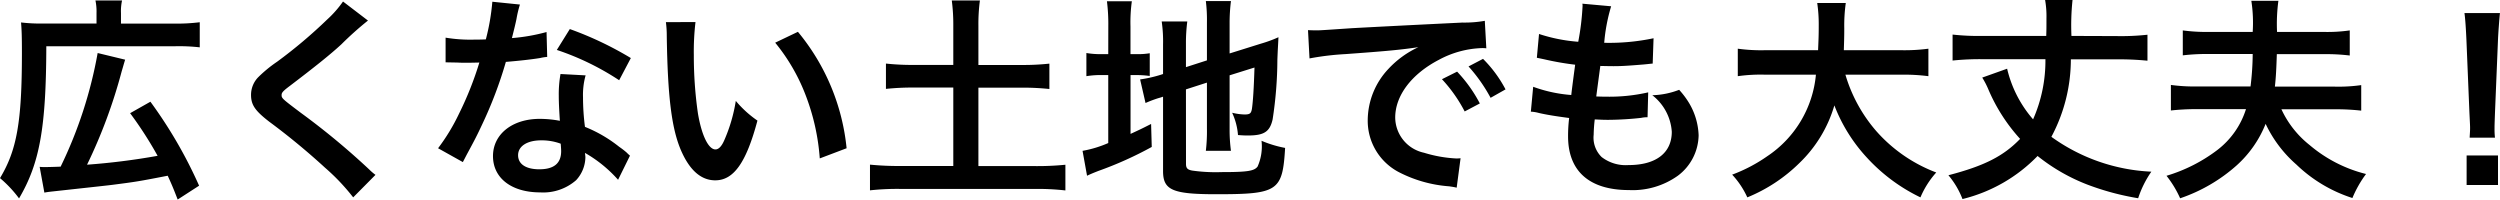 <svg xmlns="http://www.w3.org/2000/svg" width="184.832" height="14.752" viewBox="0 0 184.832 14.752">
  <path id="パス_61" data-name="パス 61" d="M3.76.848c.176-.032.272-.048.56-.08C6.944.48,8.432.32,8.8.272,10.528.048,10.656.032,12.88-.4c.3.656.416.928.736,1.76L15.2.336a33.481,33.481,0,0,0-3.6-6.208l-1.5.848a28.393,28.393,0,0,1,2.032,3.152,49.957,49.957,0,0,1-5.216.656,38.2,38.2,0,0,0,2.56-6.9c.112-.368.128-.448.256-.864L7.7-9.472a32.039,32.039,0,0,1-2.736,8.4c-.336.016-.944.032-1.136.032a3.9,3.9,0,0,1-.416-.016Zm3.856-12.5H3.7a12.424,12.424,0,0,1-1.664-.08c.048.56.064,1.088.064,2.288C2.1-4.4,1.728-2.288.48-.224a8.809,8.809,0,0,1,1.408,1.5c1.536-2.608,2-5.248,2.016-11.248h9.488a13.392,13.392,0,0,1,1.856.08v-1.856a13.281,13.281,0,0,1-1.856.1H9.424v-.768a3.751,3.751,0,0,1,.08-.944H7.536a3.865,3.865,0,0,1,.08.912ZM25.84-13.28a7.932,7.932,0,0,1-1.168,1.328,35.862,35.862,0,0,1-3.7,3.12A9.811,9.811,0,0,0,19.568-7.68a1.869,1.869,0,0,0-.528,1.3c0,.736.288,1.168,1.344,1.984A50.748,50.748,0,0,1,24.512-.992,15.455,15.455,0,0,1,26.592,1.2L28.24-.464a3.989,3.989,0,0,1-.464-.4,53.781,53.781,0,0,0-5.04-4.176C21.328-6.1,21.3-6.128,21.3-6.368c0-.176.112-.3.608-.672,1.872-1.424,2.992-2.32,3.808-3.072a24.408,24.408,0,0,1,1.968-1.76Zm11.04.016a16.346,16.346,0,0,1-.48,2.784c-.352.016-.624.016-.816.016a11.109,11.109,0,0,1-2.16-.144v1.824l.848.016c.336.016.432.016.64.016.192,0,.288,0,1.008-.016a24.615,24.615,0,0,1-1.5,3.776,14.564,14.564,0,0,1-1.552,2.56L34.7-1.408c.1-.192.1-.192.3-.576.608-1.12.752-1.408,1.12-2.192a30.712,30.712,0,0,0,1.76-4.64c.992-.08,1.968-.192,2.544-.288a3.12,3.12,0,0,1,.512-.08l-.048-1.84a13.724,13.724,0,0,1-2.56.448c.176-.7.256-1.024.336-1.408a8.009,8.009,0,0,1,.256-1.072ZM47.12-9.1a25.257,25.257,0,0,0-4.512-2.144L41.648-9.7a19.583,19.583,0,0,1,4.608,2.24Zm-.064,7.216a2.865,2.865,0,0,1-.24-.224,5.9,5.9,0,0,0-.56-.432,10,10,0,0,0-2.528-1.472,16.988,16.988,0,0,1-.144-2.192,5.333,5.333,0,0,1,.192-1.616l-1.856-.1A8.487,8.487,0,0,0,41.792-6.3c0,.48.032,1.1.08,1.84a7.947,7.947,0,0,0-1.488-.144c-2.032,0-3.456,1.136-3.456,2.752C36.928-.224,38.3.832,40.416.832a3.694,3.694,0,0,0,2.656-.9,2.557,2.557,0,0,0,.688-1.7c0-.064-.016-.176-.032-.32A9.677,9.677,0,0,1,46.176-.1Zm-5.12-.88s.032.384.032.544c0,.9-.528,1.344-1.616,1.344-.992,0-1.568-.384-1.568-1.04,0-.672.672-1.1,1.712-1.1A4.033,4.033,0,0,1,41.936-2.768Zm7.776-8.992a7.646,7.646,0,0,1,.064,1.024c.064,4.432.352,6.752,1.008,8.352.64,1.536,1.5,2.32,2.576,2.32,1.36,0,2.288-1.3,3.12-4.416a7.9,7.9,0,0,1-1.6-1.456,11.8,11.8,0,0,1-.848,2.9c-.192.448-.416.688-.656.688-.512,0-1.024-1.024-1.3-2.688a29.941,29.941,0,0,1-.3-4.288A18.6,18.6,0,0,1,51.9-11.76Zm8.08,1.52A13.966,13.966,0,0,1,60.064-6.3,16.22,16.22,0,0,1,61.088-1.68l1.984-.752a15.952,15.952,0,0,0-3.6-8.608ZM70.96-8.592h-2.9a18.338,18.338,0,0,1-2.08-.1v1.872a19.144,19.144,0,0,1,2.08-.1h2.9V-1.12H67.088a21.724,21.724,0,0,1-2.288-.1v1.9A18.641,18.641,0,0,1,67.088.576h9.92a17.98,17.98,0,0,1,2.24.112v-1.9a21.142,21.142,0,0,1-2.24.1H72.816V-6.912H76a19.035,19.035,0,0,1,2.064.1V-8.688a18.03,18.03,0,0,1-2.064.1H72.816v-2.9a13.228,13.228,0,0,1,.112-1.872h-2.08a13.694,13.694,0,0,1,.112,1.872Zm17.2,1.808,1.552-.5v3.392a12.17,12.17,0,0,1-.08,1.648h1.856a11.608,11.608,0,0,1-.1-1.6V-7.824l1.84-.576c-.048,1.552-.112,2.544-.192,3.072-.064.336-.16.4-.56.4a4.423,4.423,0,0,1-.9-.128,4.775,4.775,0,0,1,.432,1.648c.4.032.544.032.752.032,1.168,0,1.6-.272,1.808-1.184a29.541,29.541,0,0,0,.352-4.4c.032-.864.048-.976.08-1.68a9.782,9.782,0,0,1-1.312.48l-2.3.72v-2.24a13.171,13.171,0,0,1,.1-1.632H89.632a11.422,11.422,0,0,1,.08,1.6v2.784l-1.552.5v-1.744a12.278,12.278,0,0,1,.1-1.632H86.368a10.2,10.2,0,0,1,.1,1.7V-7.92l-.144.048a9.581,9.581,0,0,1-1.552.352l.4,1.744a8.643,8.643,0,0,1,.976-.368c.064-.016.176-.048.32-.1v5.5c0,1.408.7,1.712,3.936,1.712,4.56,0,4.9-.224,5.088-3.424a8.423,8.423,0,0,1-1.744-.528,3.669,3.669,0,0,1-.288,1.9c-.24.336-.752.416-2.656.416a12.492,12.492,0,0,1-2.176-.112c-.352-.064-.464-.176-.464-.5ZM82.416-9.392h-.368a6.266,6.266,0,0,1-1.248-.08V-7.76a6.566,6.566,0,0,1,1.248-.08h.368v5.024a8.34,8.34,0,0,1-1.9.576L80.848-.4c.24-.112.384-.176.832-.352a26.931,26.931,0,0,0,3.952-1.776l-.048-1.7c-.72.368-.9.448-1.52.736V-7.84h.3a7.283,7.283,0,0,1,1.12.064v-1.68a5.367,5.367,0,0,1-1.072.064h-.352V-11.44a11.293,11.293,0,0,1,.1-1.856H82.32a13.66,13.66,0,0,1,.1,1.84Zm14.88.32a20.081,20.081,0,0,1,2.656-.32c3.1-.224,4.1-.32,5.392-.512a7.075,7.075,0,0,0-2.224,1.616,5.571,5.571,0,0,0-1.52,3.76,4.281,4.281,0,0,0,2.288,3.856A9.626,9.626,0,0,0,107.632.384c.3.048.336.048.544.1l.288-2.176c-.16.016-.3.016-.32.016A9.71,9.71,0,0,1,105.76-2.1,2.687,2.687,0,0,1,103.632-4.7c0-1.616,1.2-3.216,3.232-4.272a7.156,7.156,0,0,1,3.168-.864,2.477,2.477,0,0,1,.336.016l-.112-2.032a8.62,8.62,0,0,1-1.648.128c-4.272.208-7.008.352-8.176.416-2.352.16-2.352.16-2.64.16-.08,0-.256,0-.608-.016Zm9.792,1.536a10.8,10.8,0,0,1,1.68,2.384l1.12-.592a10.369,10.369,0,0,0-1.68-2.352Zm4.7.752a9.253,9.253,0,0,0-1.664-2.256l-1.072.56a11.789,11.789,0,0,1,1.632,2.32Zm1.872,1.648a2.71,2.71,0,0,1,.608.1c.64.144,1.264.24,2.224.368a10.927,10.927,0,0,0-.08,1.36c0,2.576,1.584,3.968,4.5,3.968A5.749,5.749,0,0,0,124.528-.4a3.807,3.807,0,0,0,1.536-2.992,4.976,4.976,0,0,0-.688-2.352,6.149,6.149,0,0,0-.752-1.008,5.912,5.912,0,0,1-1.984.4,3.727,3.727,0,0,1,1.44,2.7c0,1.568-1.168,2.464-3.2,2.464a2.911,2.911,0,0,1-1.984-.592,2,2,0,0,1-.592-1.648,11.346,11.346,0,0,1,.08-1.136c.624.032.768.032,1.024.032a23.3,23.3,0,0,0,2.4-.144,2.057,2.057,0,0,1,.48-.048l.048-1.84a12.791,12.791,0,0,1-3.056.32c-.176,0-.3,0-.784-.016.1-.768.144-1.088.3-2.256.688.016.832.016.992.016.576,0,1.088-.032,2.24-.128.352-.032.432-.048.64-.064l.064-1.872a15.9,15.9,0,0,1-3.648.336,12.99,12.99,0,0,1,.512-2.7l-2.128-.192a.663.663,0,0,1,.016.16,18.833,18.833,0,0,1-.32,2.656,12.141,12.141,0,0,1-2.9-.576l-.16,1.76c.24.048.32.064.544.112a20.985,20.985,0,0,0,2.288.4c-.08.592-.224,1.664-.288,2.24a10.491,10.491,0,0,1-2.816-.608Zm27.392-2.736a14.243,14.243,0,0,1,2,.112V-9.792a13.323,13.323,0,0,1-2.016.112H136.8c.016-.592.032-.96.032-1.616a11.917,11.917,0,0,1,.112-1.872h-2.112a10.691,10.691,0,0,1,.112,1.6c0,.832-.016,1.088-.048,1.888h-3.92a12.645,12.645,0,0,1-2.016-.112V-7.76a12.159,12.159,0,0,1,2-.112h3.776a8.133,8.133,0,0,1-3.6,6.032,11.484,11.484,0,0,1-2.592,1.36,6.281,6.281,0,0,1,1.12,1.68,11.86,11.86,0,0,0,3.824-2.512A9.672,9.672,0,0,0,136.1-5.6a12.009,12.009,0,0,0,2.416,3.872A12.986,12.986,0,0,0,142.464,1.2a6.588,6.588,0,0,1,1.168-1.84,11.165,11.165,0,0,1-4.416-3.04,11.172,11.172,0,0,1-2.3-4.192Zm12.576-2.864a17.978,17.978,0,0,1,.08-2.656H151.68a6.942,6.942,0,0,1,.1,1.376c0,.736,0,.752-.016,1.28h-4.7a17.579,17.579,0,0,1-2.224-.1v1.92a19.6,19.6,0,0,1,2.224-.1h4.64a10.726,10.726,0,0,1-.912,4.448,8.732,8.732,0,0,1-1.92-3.744l-1.84.656a6.085,6.085,0,0,1,.464.9,12.968,12.968,0,0,0,2.336,3.632c-1.232,1.28-2.656,2-5.3,2.688a6.154,6.154,0,0,1,1.04,1.76,11.556,11.556,0,0,0,5.552-3.184A13.83,13.83,0,0,0,154.848.272a19.45,19.45,0,0,0,3.712.992A7.518,7.518,0,0,1,159.536-.7a13.654,13.654,0,0,1-7.392-2.576,12.145,12.145,0,0,0,1.44-5.728h3.376a21.1,21.1,0,0,1,2.288.1v-1.92a18.261,18.261,0,0,1-2.288.1Zm19.456,5.424a16.236,16.236,0,0,1,1.968.1V-7.1a11.936,11.936,0,0,1-1.984.112h-4.4c.08-.688.112-1.408.144-2.4h3.44a14.566,14.566,0,0,1,1.952.1v-1.856a11.622,11.622,0,0,1-1.952.112h-3.424a12.819,12.819,0,0,1,.1-2.3h-2a10.64,10.64,0,0,1,.1,2.3h-3.232a12.994,12.994,0,0,1-1.936-.112V-9.3a15.48,15.48,0,0,1,1.936-.1h3.232a20.283,20.283,0,0,1-.16,2.4H162.9a12.762,12.762,0,0,1-1.92-.112v1.888a17.492,17.492,0,0,1,1.92-.1h3.632a6.106,6.106,0,0,1-2.1,3.008,11.763,11.763,0,0,1-3.776,1.92,7.81,7.81,0,0,1,1.008,1.664,12.141,12.141,0,0,0,4.16-2.416,8.22,8.22,0,0,0,2.16-3.088,9.181,9.181,0,0,0,2.272,3.008A10.638,10.638,0,0,0,174.4,1.248a8.257,8.257,0,0,1,1.008-1.776,10.254,10.254,0,0,1-4.176-2.144,7.237,7.237,0,0,1-2.08-2.64Zm11.856,2.1a5.715,5.715,0,0,1-.032-.672c0-.224,0-.224.032-1.152l.224-5.44c.032-.688.1-1.52.144-1.952h-2.624c.064.448.112,1.248.144,1.952l.224,5.44c.048.96.048.96.048,1.136,0,.192-.016.352-.032.688Zm.224,3.5V-1.9h-2.32V.288Z" transform="translate(-0.48 13.392)"/>
</svg>
